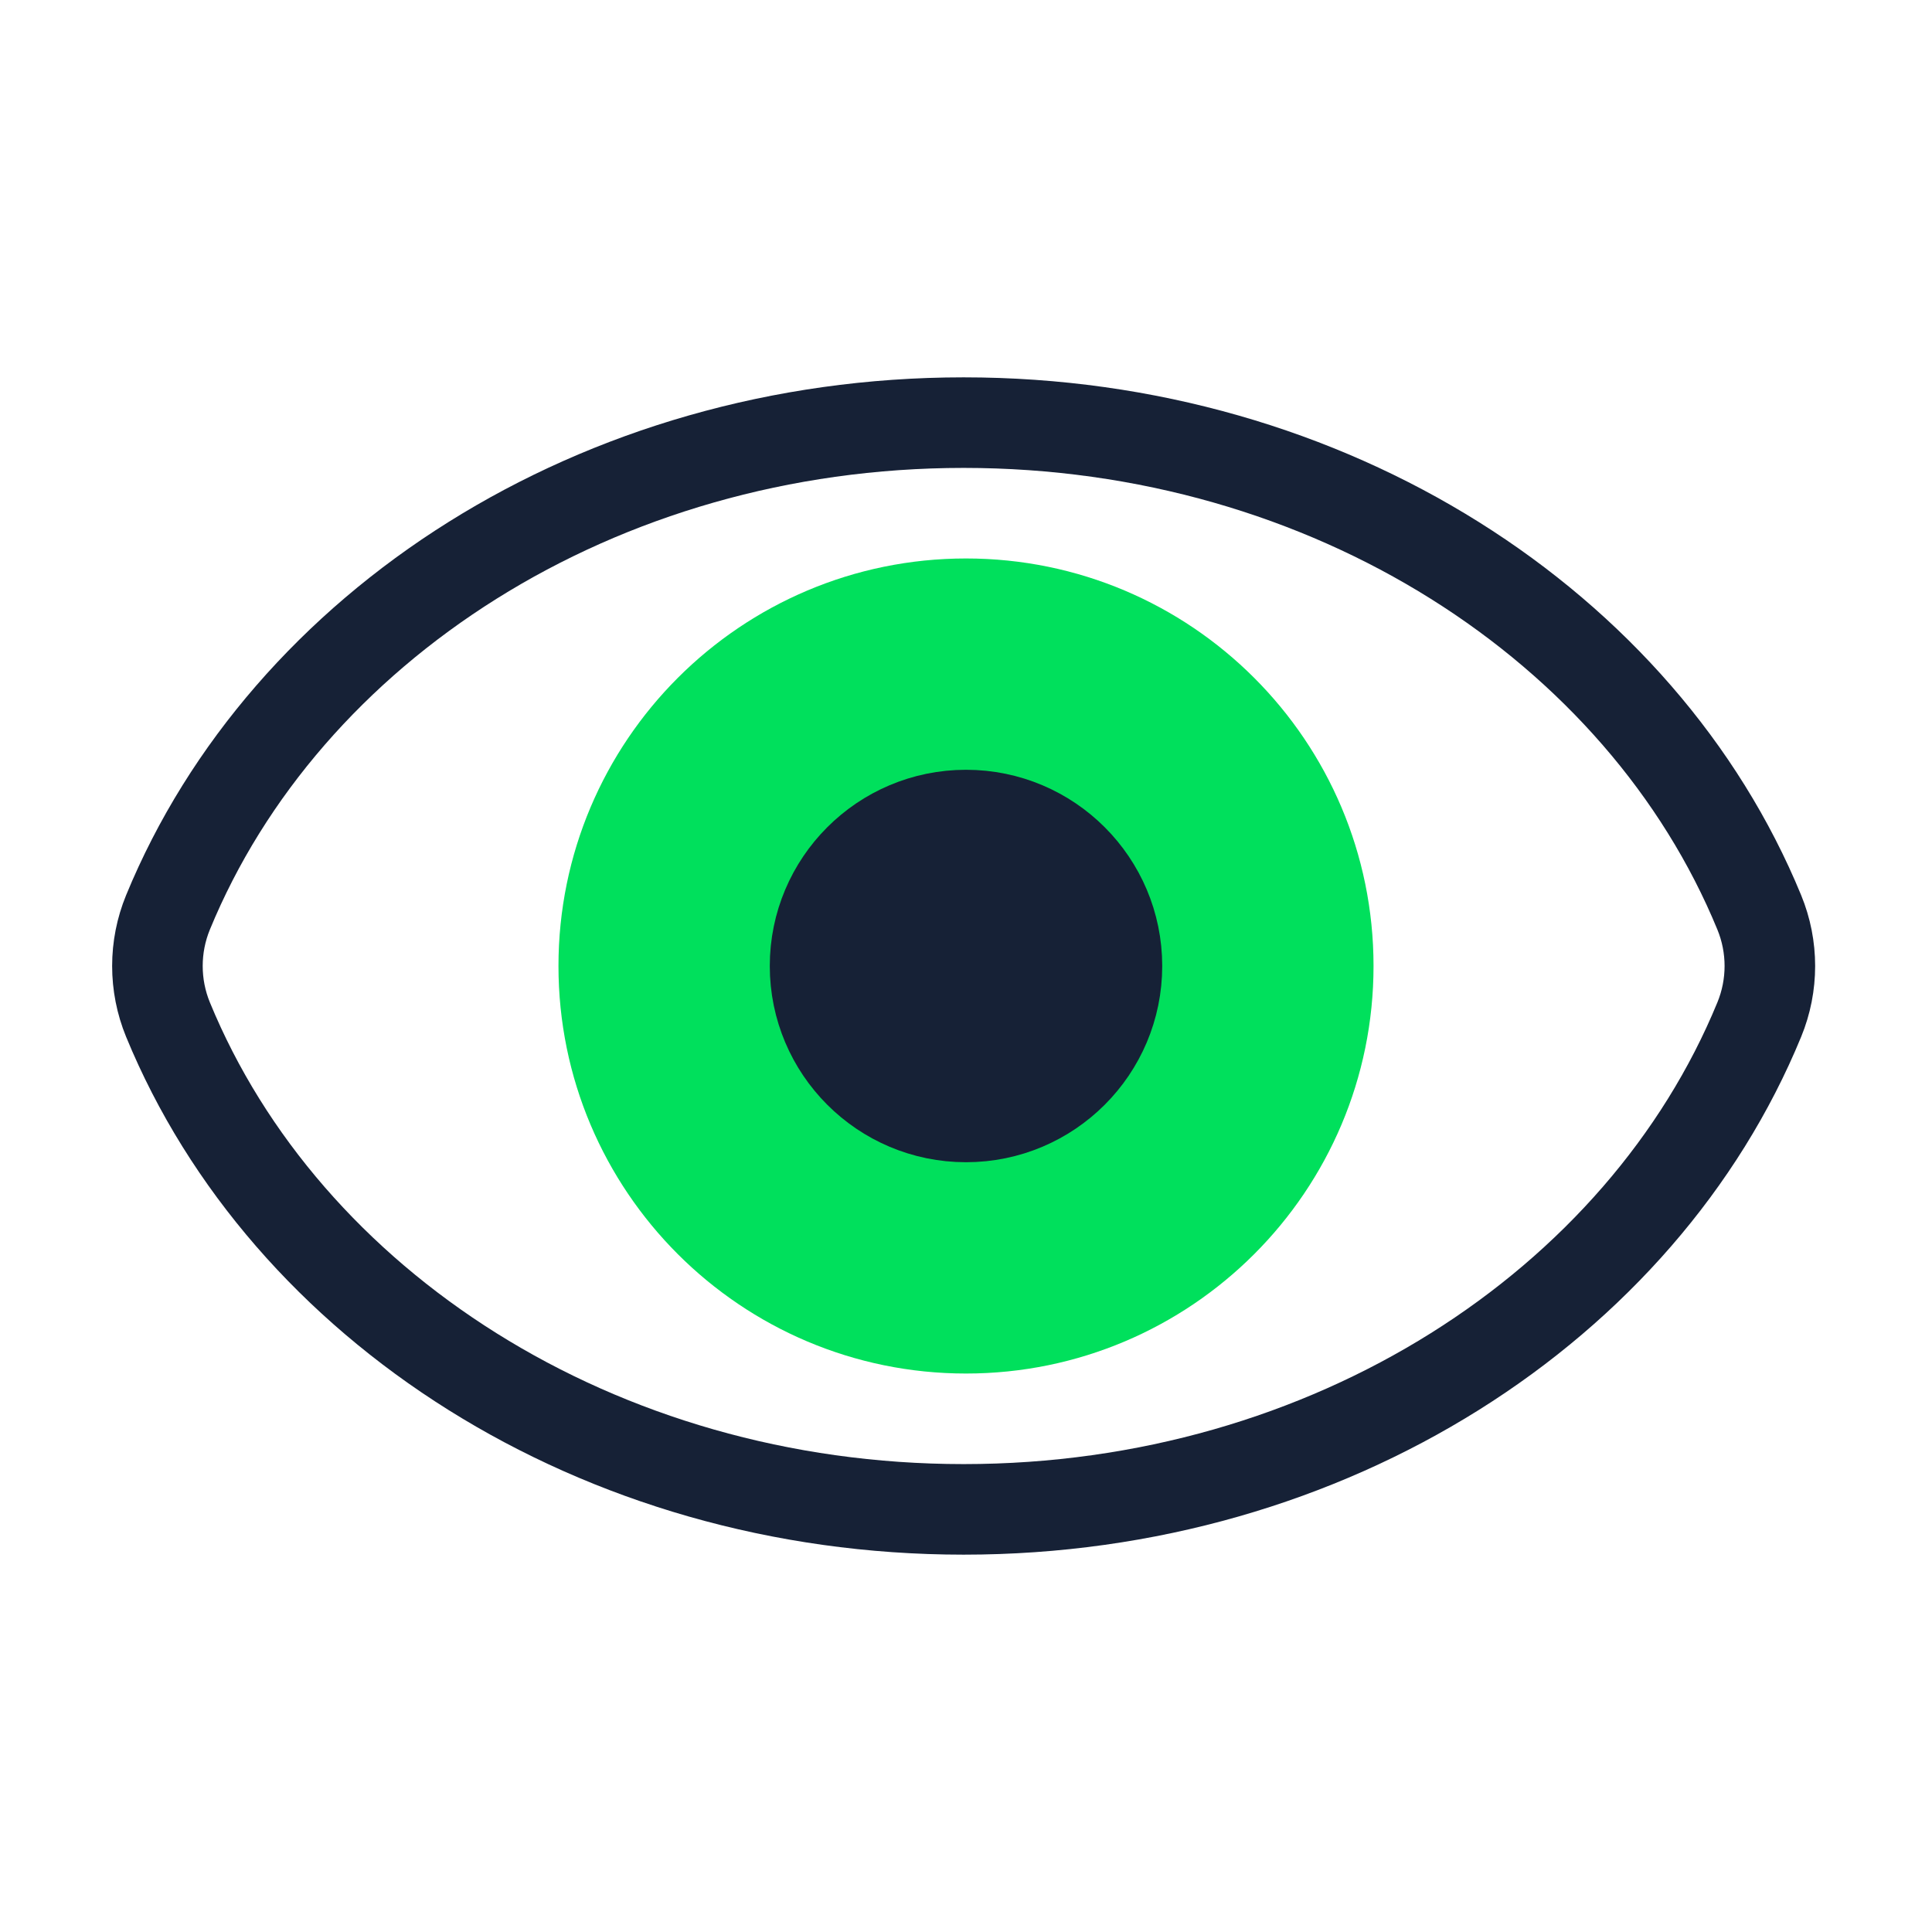 <svg width="64" height="64" viewBox="0 0 64 64" fill="none" xmlns="http://www.w3.org/2000/svg">
<path d="M32 44C38.627 44 44 38.627 44 32C44 25.373 38.627 20 32 20C25.373 20 20 25.373 20 32C20 38.627 25.373 44 32 44Z" fill="#00E05C" stroke="#00E05C" stroke-width="3" stroke-miterlimit="10"/>
<path d="M32 37C34.761 37 37 34.761 37 32C37 29.239 34.761 27 32 27C29.239 27 27 29.239 27 32C27 34.761 29.239 37 32 37Z" fill="#162136" stroke="#162136" stroke-width="3" stroke-miterlimit="10"/>
<path fill-rule="evenodd" clip-rule="evenodd" d="M58.278 30.224C58.746 31.361 58.746 32.639 58.278 33.776C54.389 43.236 44.056 50 31.922 50C19.787 50 9.455 43.236 5.565 33.776C5.098 32.639 5.098 31.361 5.565 30.224C9.455 20.764 19.787 14 31.922 14C44.056 14 54.389 20.764 58.278 30.224Z" stroke="#162136" stroke-width="3" stroke-miterlimit="10" stroke-linejoin="round"/>
</svg>
